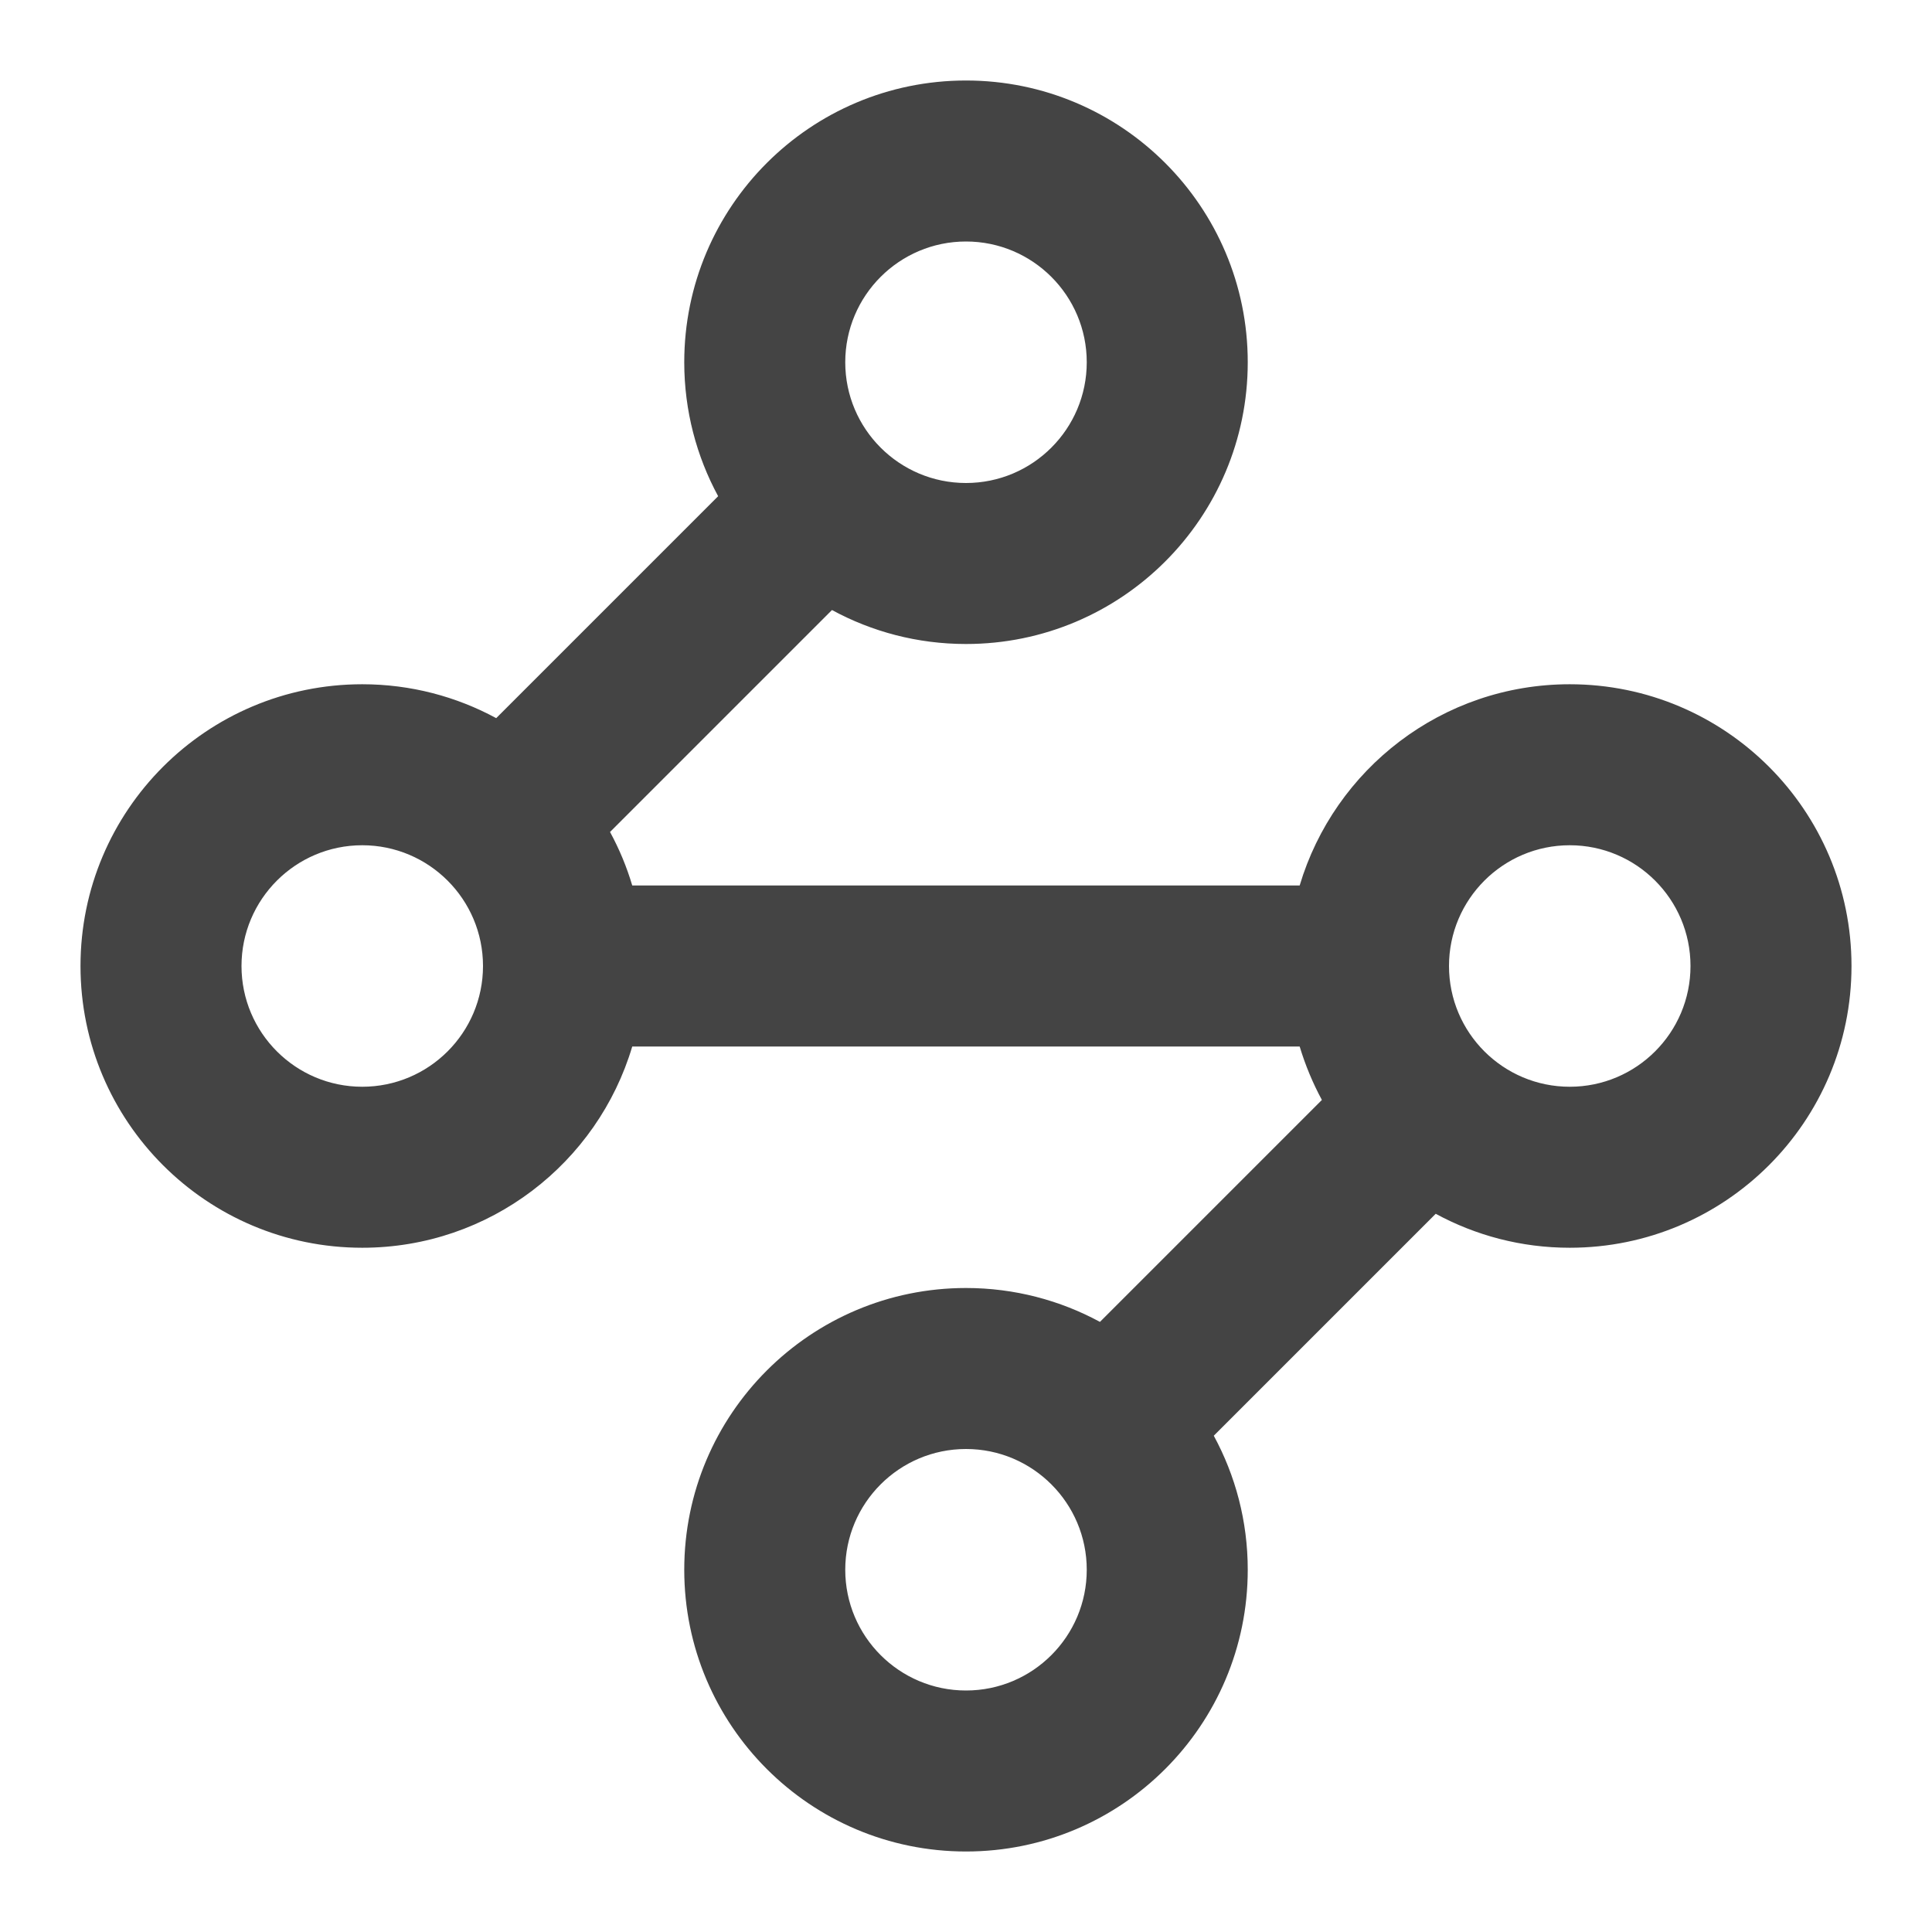 <svg width="24" height="24" viewBox="0 0 24 24" fill="none" xmlns="http://www.w3.org/2000/svg">
<path d="M13.5 19.5C13.5 18.672 12.828 18 12 18C11.172 18 10.5 18.672 10.5 19.5C10.5 20.328 11.172 21 12 21C12.828 21 13.5 20.328 13.5 19.5ZM21 12C21 11.172 20.328 10.5 19.5 10.5C18.672 10.5 18 11.172 18 12C18 12.828 18.672 13.5 19.5 13.5C20.328 13.5 21 12.828 21 12ZM3 12C3 12.828 3.672 13.5 4.5 13.5C5.328 13.5 6 12.828 6 12C6 11.172 5.328 10.5 4.5 10.5C3.672 10.5 3 11.172 3 12ZM13.5 4.5C13.5 3.672 12.828 3 12 3C11.172 3 10.5 3.672 10.5 4.5C10.5 5.328 11.172 6 12 6C12.828 6 13.5 5.328 13.5 4.5ZM15.5 4.5C15.5 6.433 13.933 8 12 8C11.397 8 10.83 7.847 10.335 7.578L7.578 10.335C7.692 10.545 7.785 10.767 7.854 11H16.145C16.576 9.554 17.915 8.5 19.5 8.5C21.433 8.5 23 10.067 23 12C23 13.933 21.433 15.5 19.5 15.5C18.897 15.5 18.33 15.347 17.835 15.078L15.078 17.835C15.347 18.33 15.5 18.897 15.5 19.5C15.5 21.433 13.933 23 12 23C10.067 23 8.5 21.433 8.5 19.5C8.5 17.567 10.067 16 12 16C12.602 16 13.169 16.153 13.664 16.421L16.421 13.664C16.308 13.455 16.215 13.232 16.145 13H7.854C7.424 14.446 6.085 15.5 4.5 15.5C2.567 15.5 1 13.933 1 12C1 10.067 2.567 8.5 4.5 8.5C5.102 8.5 5.669 8.653 6.164 8.921L8.921 6.164C8.653 5.669 8.5 5.102 8.5 4.5C8.5 2.567 10.067 1 12 1C13.933 1 15.5 2.567 15.5 4.5Z" fill="#444444"/>
</svg>
